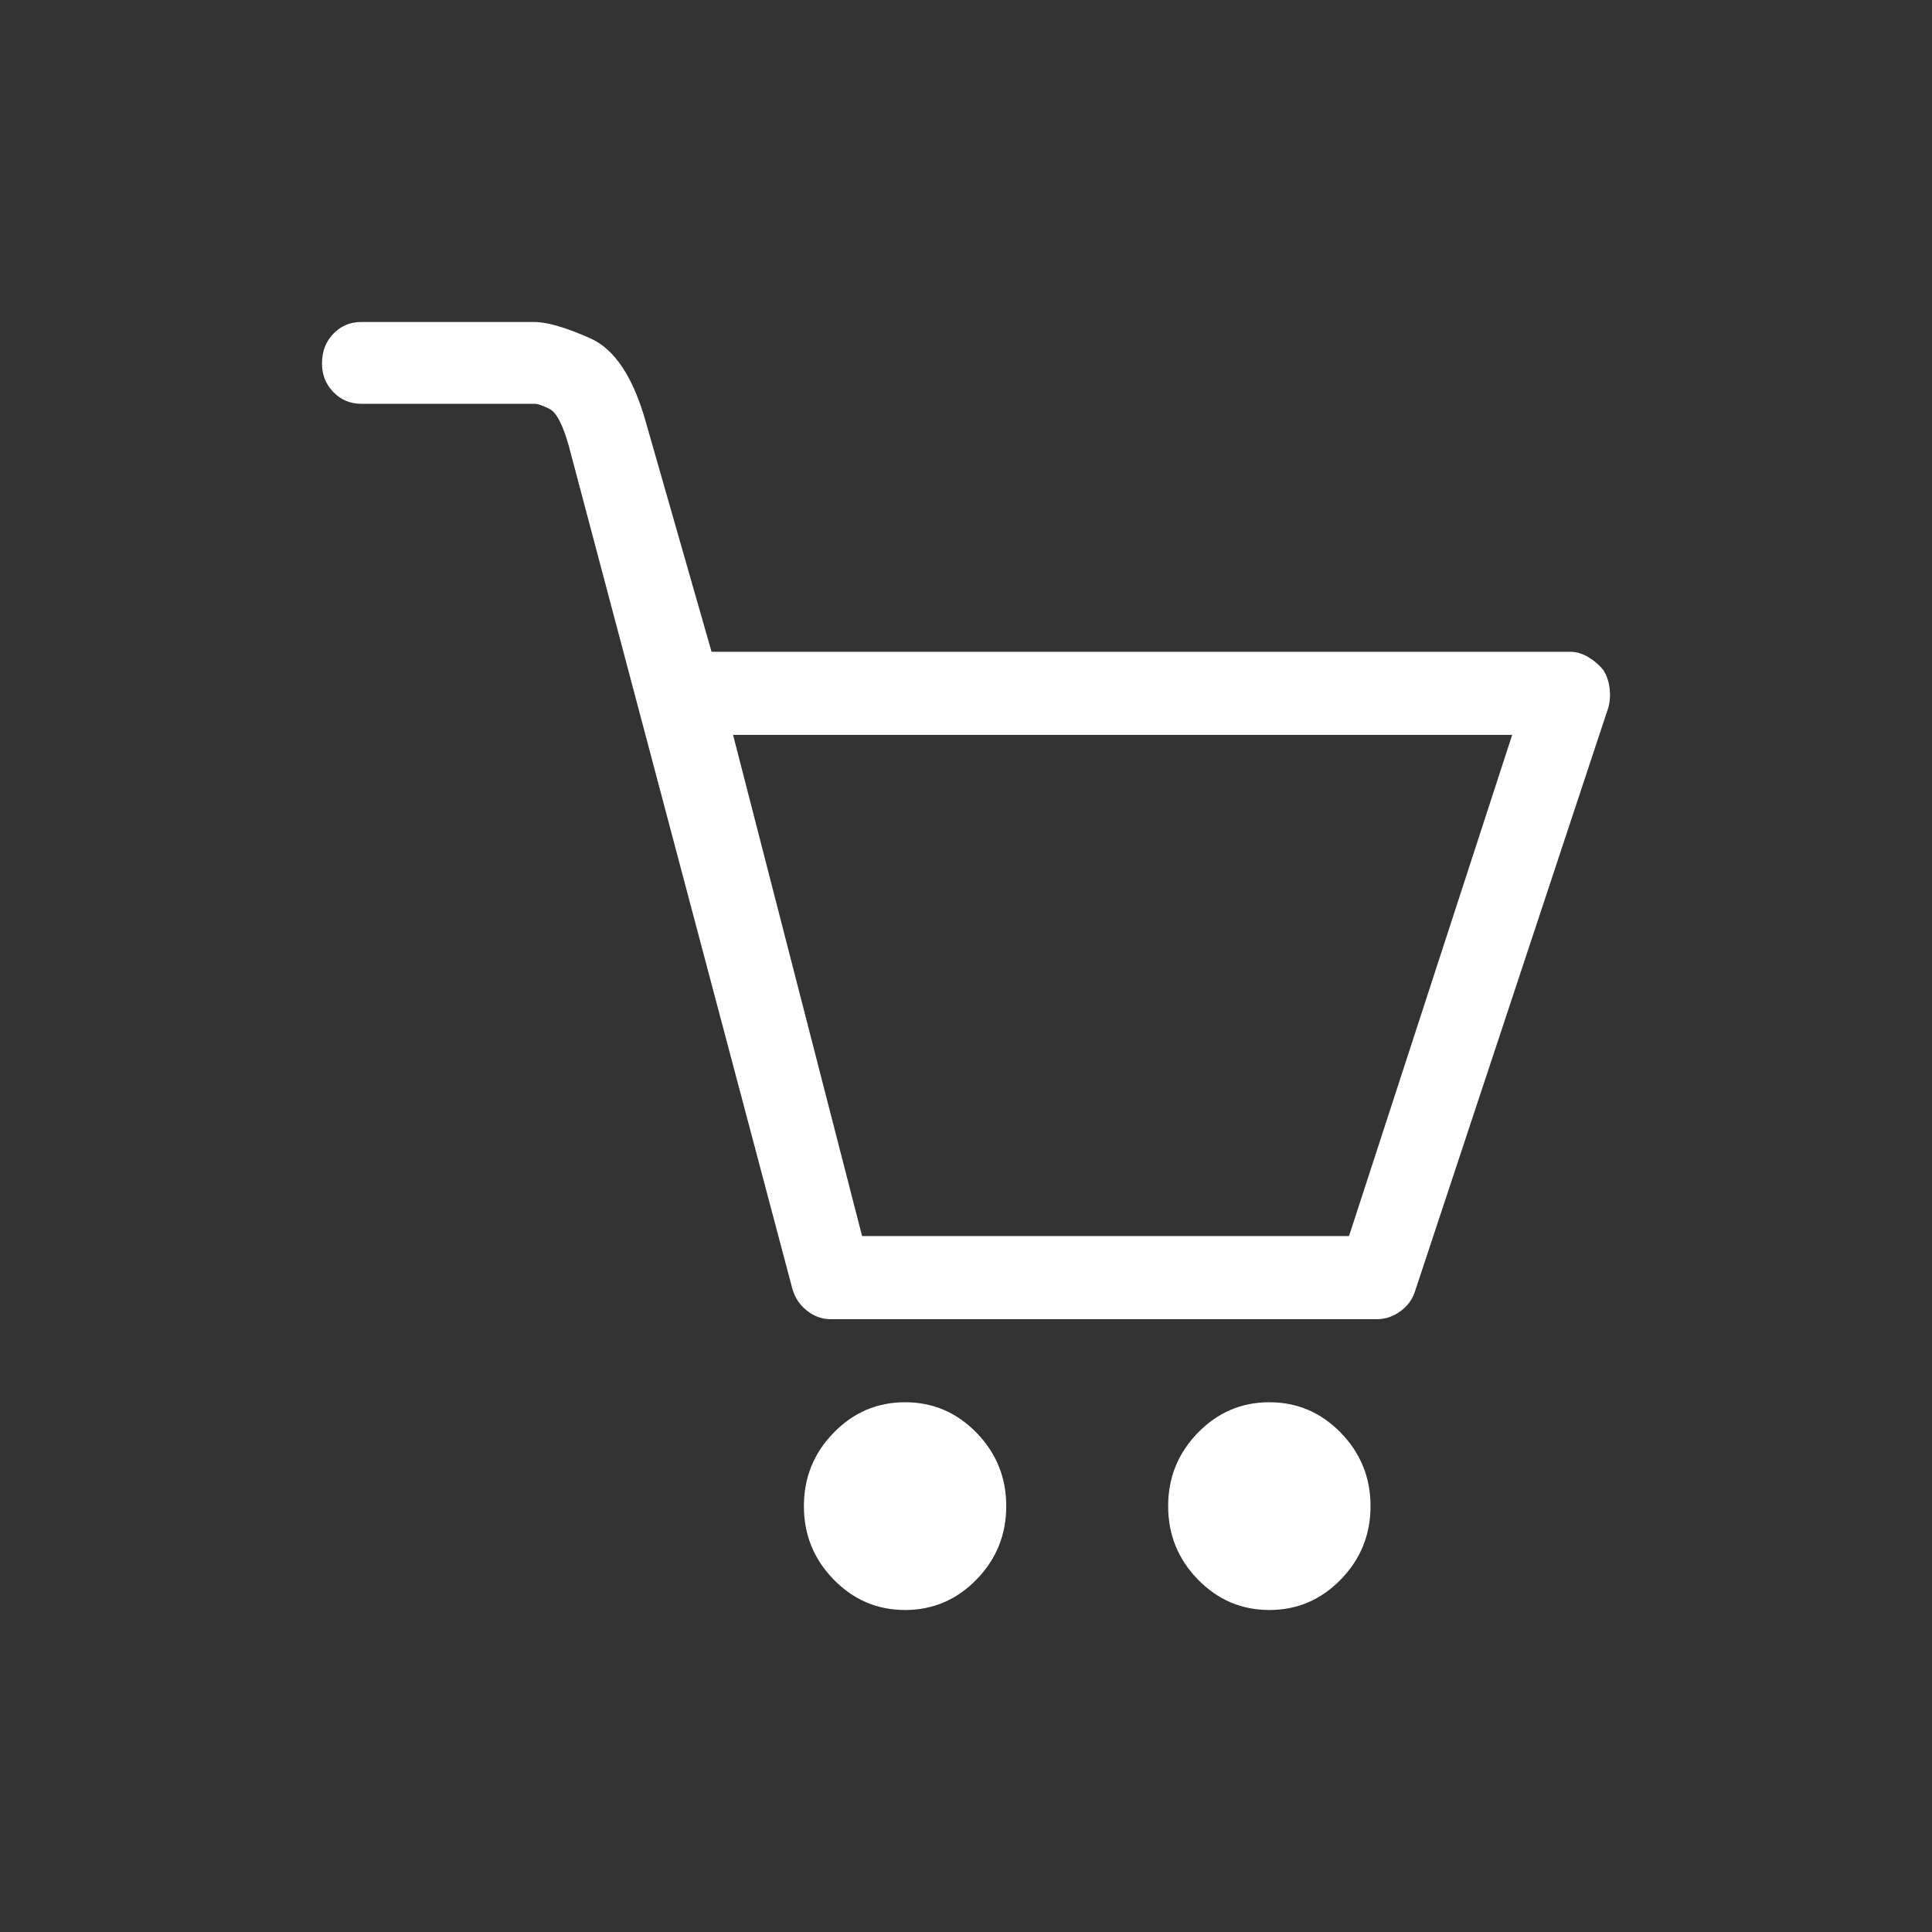 <?xml version="1.0" encoding="UTF-8"?>
<svg xmlns="http://www.w3.org/2000/svg" width="60" height="60" viewBox="0 0 60 60">
  <rect x="0" y="0" width="60" height="60" fill="#333333" stroke="none"/>
  <path fill="#FFF" d="M42.759,40.968 C43.021,40.968 43.264,40.887 43.486,40.726 C43.709,40.565 43.859,40.363 43.938,40.121 L49.948,21.976 C50,21.788 50.013,21.586 49.987,21.371 C49.961,21.156 49.895,20.968 49.791,20.806 C49.66,20.645 49.502,20.511 49.319,20.403 C49.136,20.296 48.953,20.242 48.769,20.242 L22.098,20.242 L20.056,13.105 C19.663,11.707 19.087,10.84 18.327,10.504 C17.568,10.168 16.992,10 16.599,10 L11.218,10 C10.877,10 10.589,10.121 10.354,10.363 C10.118,10.605 10,10.914 10,11.29 C10,11.64 10.118,11.935 10.354,12.177 C10.589,12.419 10.877,12.54 11.218,12.54 L16.599,12.54 C16.704,12.54 16.861,12.594 17.07,12.702 C17.28,12.809 17.476,13.185 17.66,13.831 L24.612,40.04 C24.691,40.309 24.841,40.531 25.064,40.706 C25.286,40.88 25.529,40.968 25.791,40.968 L42.759,40.968 Z M41.895,38.387 L26.773,38.387 L22.766,22.823 L46.962,22.823 L41.895,38.387 Z M39.421,50 C40.285,50 41.025,49.684 41.64,49.052 C42.255,48.421 42.563,47.661 42.563,46.774 C42.563,45.887 42.255,45.128 41.64,44.496 C41.025,43.864 40.285,43.548 39.421,43.548 C38.556,43.548 37.817,43.864 37.201,44.496 C36.586,45.128 36.278,45.887 36.278,46.774 C36.278,47.661 36.586,48.421 37.201,49.052 C37.817,49.684 38.556,50 39.421,50 Z M28.108,50 C28.972,50 29.712,49.684 30.327,49.052 C30.943,48.421 31.25,47.661 31.25,46.774 C31.25,45.887 30.943,45.128 30.327,44.496 C29.712,43.864 28.972,43.548 28.108,43.548 C27.244,43.548 26.504,43.864 25.889,44.496 C25.273,45.128 24.966,45.887 24.966,46.774 C24.966,47.661 25.273,48.421 25.889,49.052 C26.504,49.684 27.244,50 28.108,50 Z"/>
</svg>
